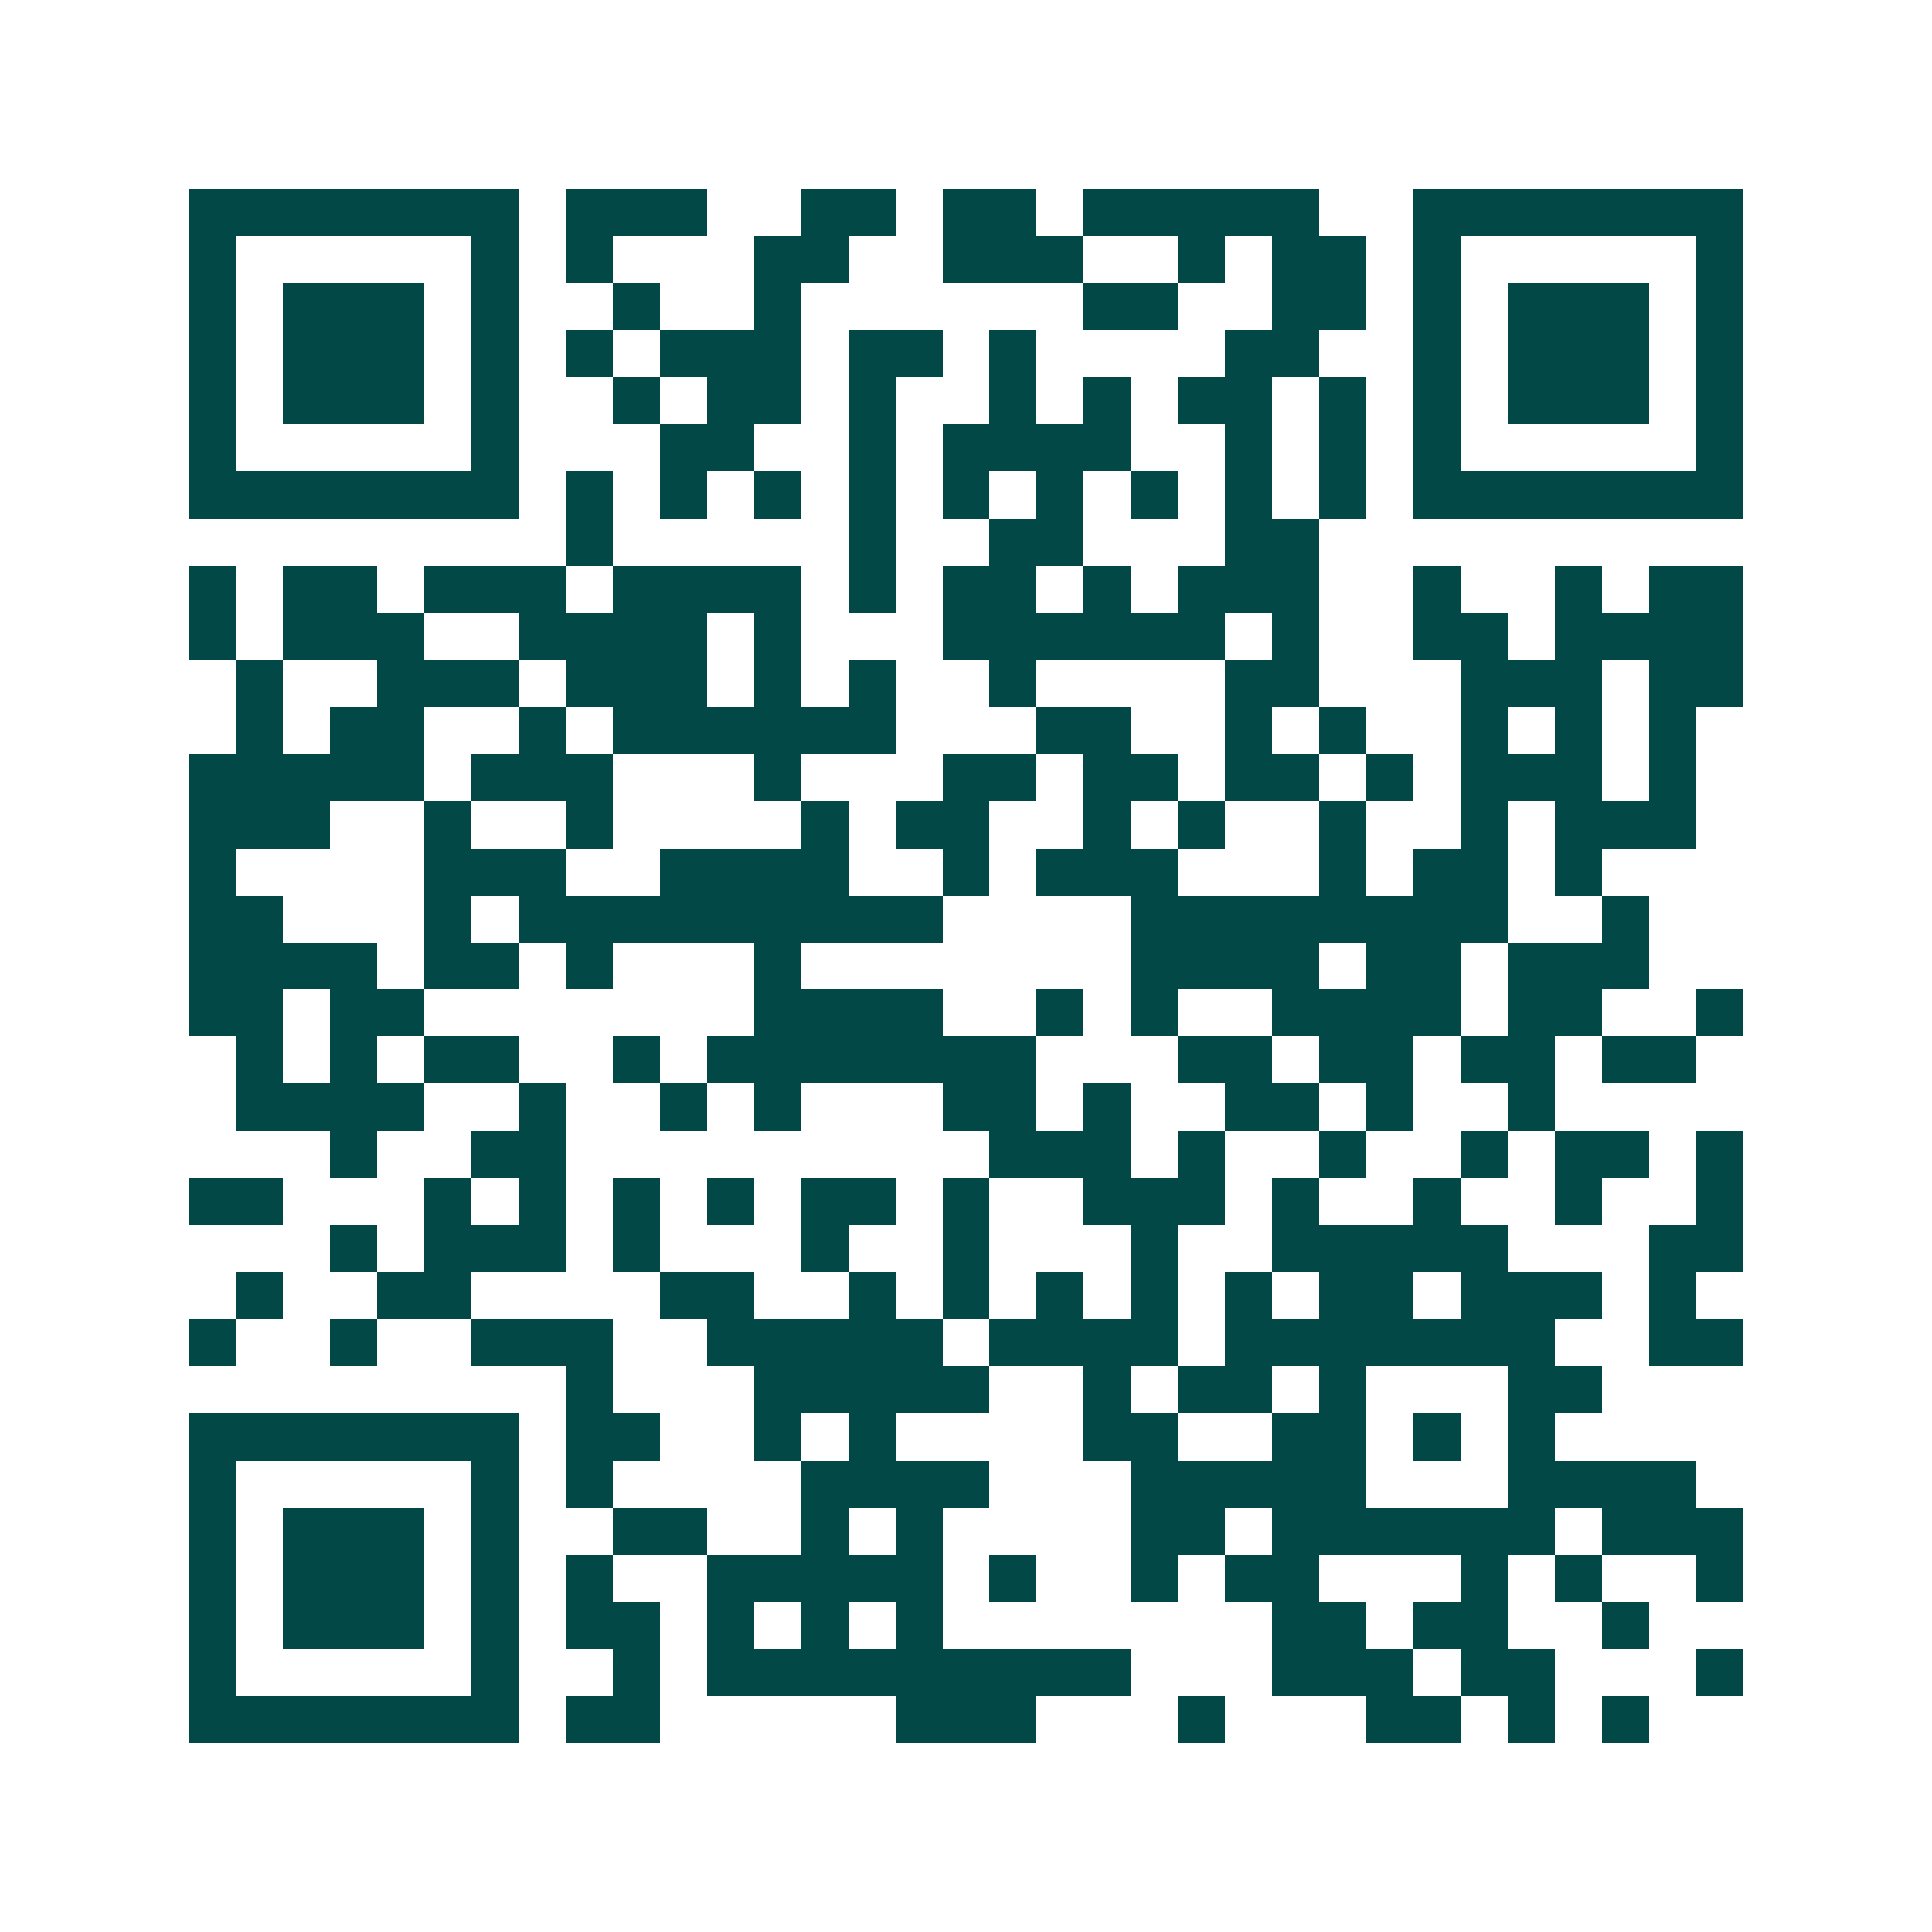 <svg xmlns="http://www.w3.org/2000/svg" width="200" height="200" viewBox="0 0 41 41" shape-rendering="crispEdges"><path fill="#ffffff" d="M0 0h41v41H0z"/><path stroke="#014847" d="M4 4.5h7m1 0h3m2 0h2m1 0h2m1 0h5m2 0h7M4 5.5h1m5 0h1m1 0h1m3 0h2m2 0h3m2 0h1m1 0h2m1 0h1m5 0h1M4 6.5h1m1 0h3m1 0h1m2 0h1m2 0h1m6 0h2m2 0h2m1 0h1m1 0h3m1 0h1M4 7.5h1m1 0h3m1 0h1m1 0h1m1 0h3m1 0h2m1 0h1m4 0h2m2 0h1m1 0h3m1 0h1M4 8.5h1m1 0h3m1 0h1m2 0h1m1 0h2m1 0h1m2 0h1m1 0h1m1 0h2m1 0h1m1 0h1m1 0h3m1 0h1M4 9.5h1m5 0h1m3 0h2m2 0h1m1 0h4m2 0h1m1 0h1m1 0h1m5 0h1M4 10.5h7m1 0h1m1 0h1m1 0h1m1 0h1m1 0h1m1 0h1m1 0h1m1 0h1m1 0h1m1 0h7M12 11.5h1m5 0h1m2 0h2m3 0h2M4 12.5h1m1 0h2m1 0h3m1 0h4m1 0h1m1 0h2m1 0h1m1 0h3m2 0h1m2 0h1m1 0h2M4 13.5h1m1 0h3m2 0h4m1 0h1m3 0h6m1 0h1m2 0h2m1 0h4M5 14.5h1m2 0h3m1 0h3m1 0h1m1 0h1m2 0h1m4 0h2m3 0h3m1 0h2M5 15.5h1m1 0h2m2 0h1m1 0h6m3 0h2m2 0h1m1 0h1m2 0h1m1 0h1m1 0h1M4 16.5h5m1 0h3m3 0h1m3 0h2m1 0h2m1 0h2m1 0h1m1 0h3m1 0h1M4 17.5h3m2 0h1m2 0h1m4 0h1m1 0h2m2 0h1m1 0h1m2 0h1m2 0h1m1 0h3M4 18.5h1m4 0h3m2 0h4m2 0h1m1 0h3m3 0h1m1 0h2m1 0h1M4 19.5h2m3 0h1m1 0h9m4 0h8m2 0h1M4 20.5h4m1 0h2m1 0h1m3 0h1m7 0h4m1 0h2m1 0h3M4 21.5h2m1 0h2m7 0h4m2 0h1m1 0h1m2 0h4m1 0h2m2 0h1M5 22.5h1m1 0h1m1 0h2m2 0h1m1 0h7m3 0h2m1 0h2m1 0h2m1 0h2M5 23.5h4m2 0h1m2 0h1m1 0h1m3 0h2m1 0h1m2 0h2m1 0h1m2 0h1M7 24.5h1m2 0h2m9 0h3m1 0h1m2 0h1m2 0h1m1 0h2m1 0h1M4 25.5h2m3 0h1m1 0h1m1 0h1m1 0h1m1 0h2m1 0h1m2 0h3m1 0h1m2 0h1m2 0h1m2 0h1M7 26.5h1m1 0h3m1 0h1m3 0h1m2 0h1m3 0h1m2 0h5m3 0h2M5 27.5h1m2 0h2m4 0h2m2 0h1m1 0h1m1 0h1m1 0h1m1 0h1m1 0h2m1 0h3m1 0h1M4 28.5h1m2 0h1m2 0h3m2 0h5m1 0h4m1 0h7m2 0h2M12 29.5h1m3 0h5m2 0h1m1 0h2m1 0h1m3 0h2M4 30.5h7m1 0h2m2 0h1m1 0h1m4 0h2m2 0h2m1 0h1m1 0h1M4 31.5h1m5 0h1m1 0h1m4 0h4m3 0h5m3 0h4M4 32.5h1m1 0h3m1 0h1m2 0h2m2 0h1m1 0h1m4 0h2m1 0h6m1 0h3M4 33.5h1m1 0h3m1 0h1m1 0h1m2 0h5m1 0h1m2 0h1m1 0h2m3 0h1m1 0h1m2 0h1M4 34.5h1m1 0h3m1 0h1m1 0h2m1 0h1m1 0h1m1 0h1m7 0h2m1 0h2m2 0h1M4 35.5h1m5 0h1m2 0h1m1 0h9m3 0h3m1 0h2m3 0h1M4 36.5h7m1 0h2m5 0h3m3 0h1m3 0h2m1 0h1m1 0h1"/></svg>
